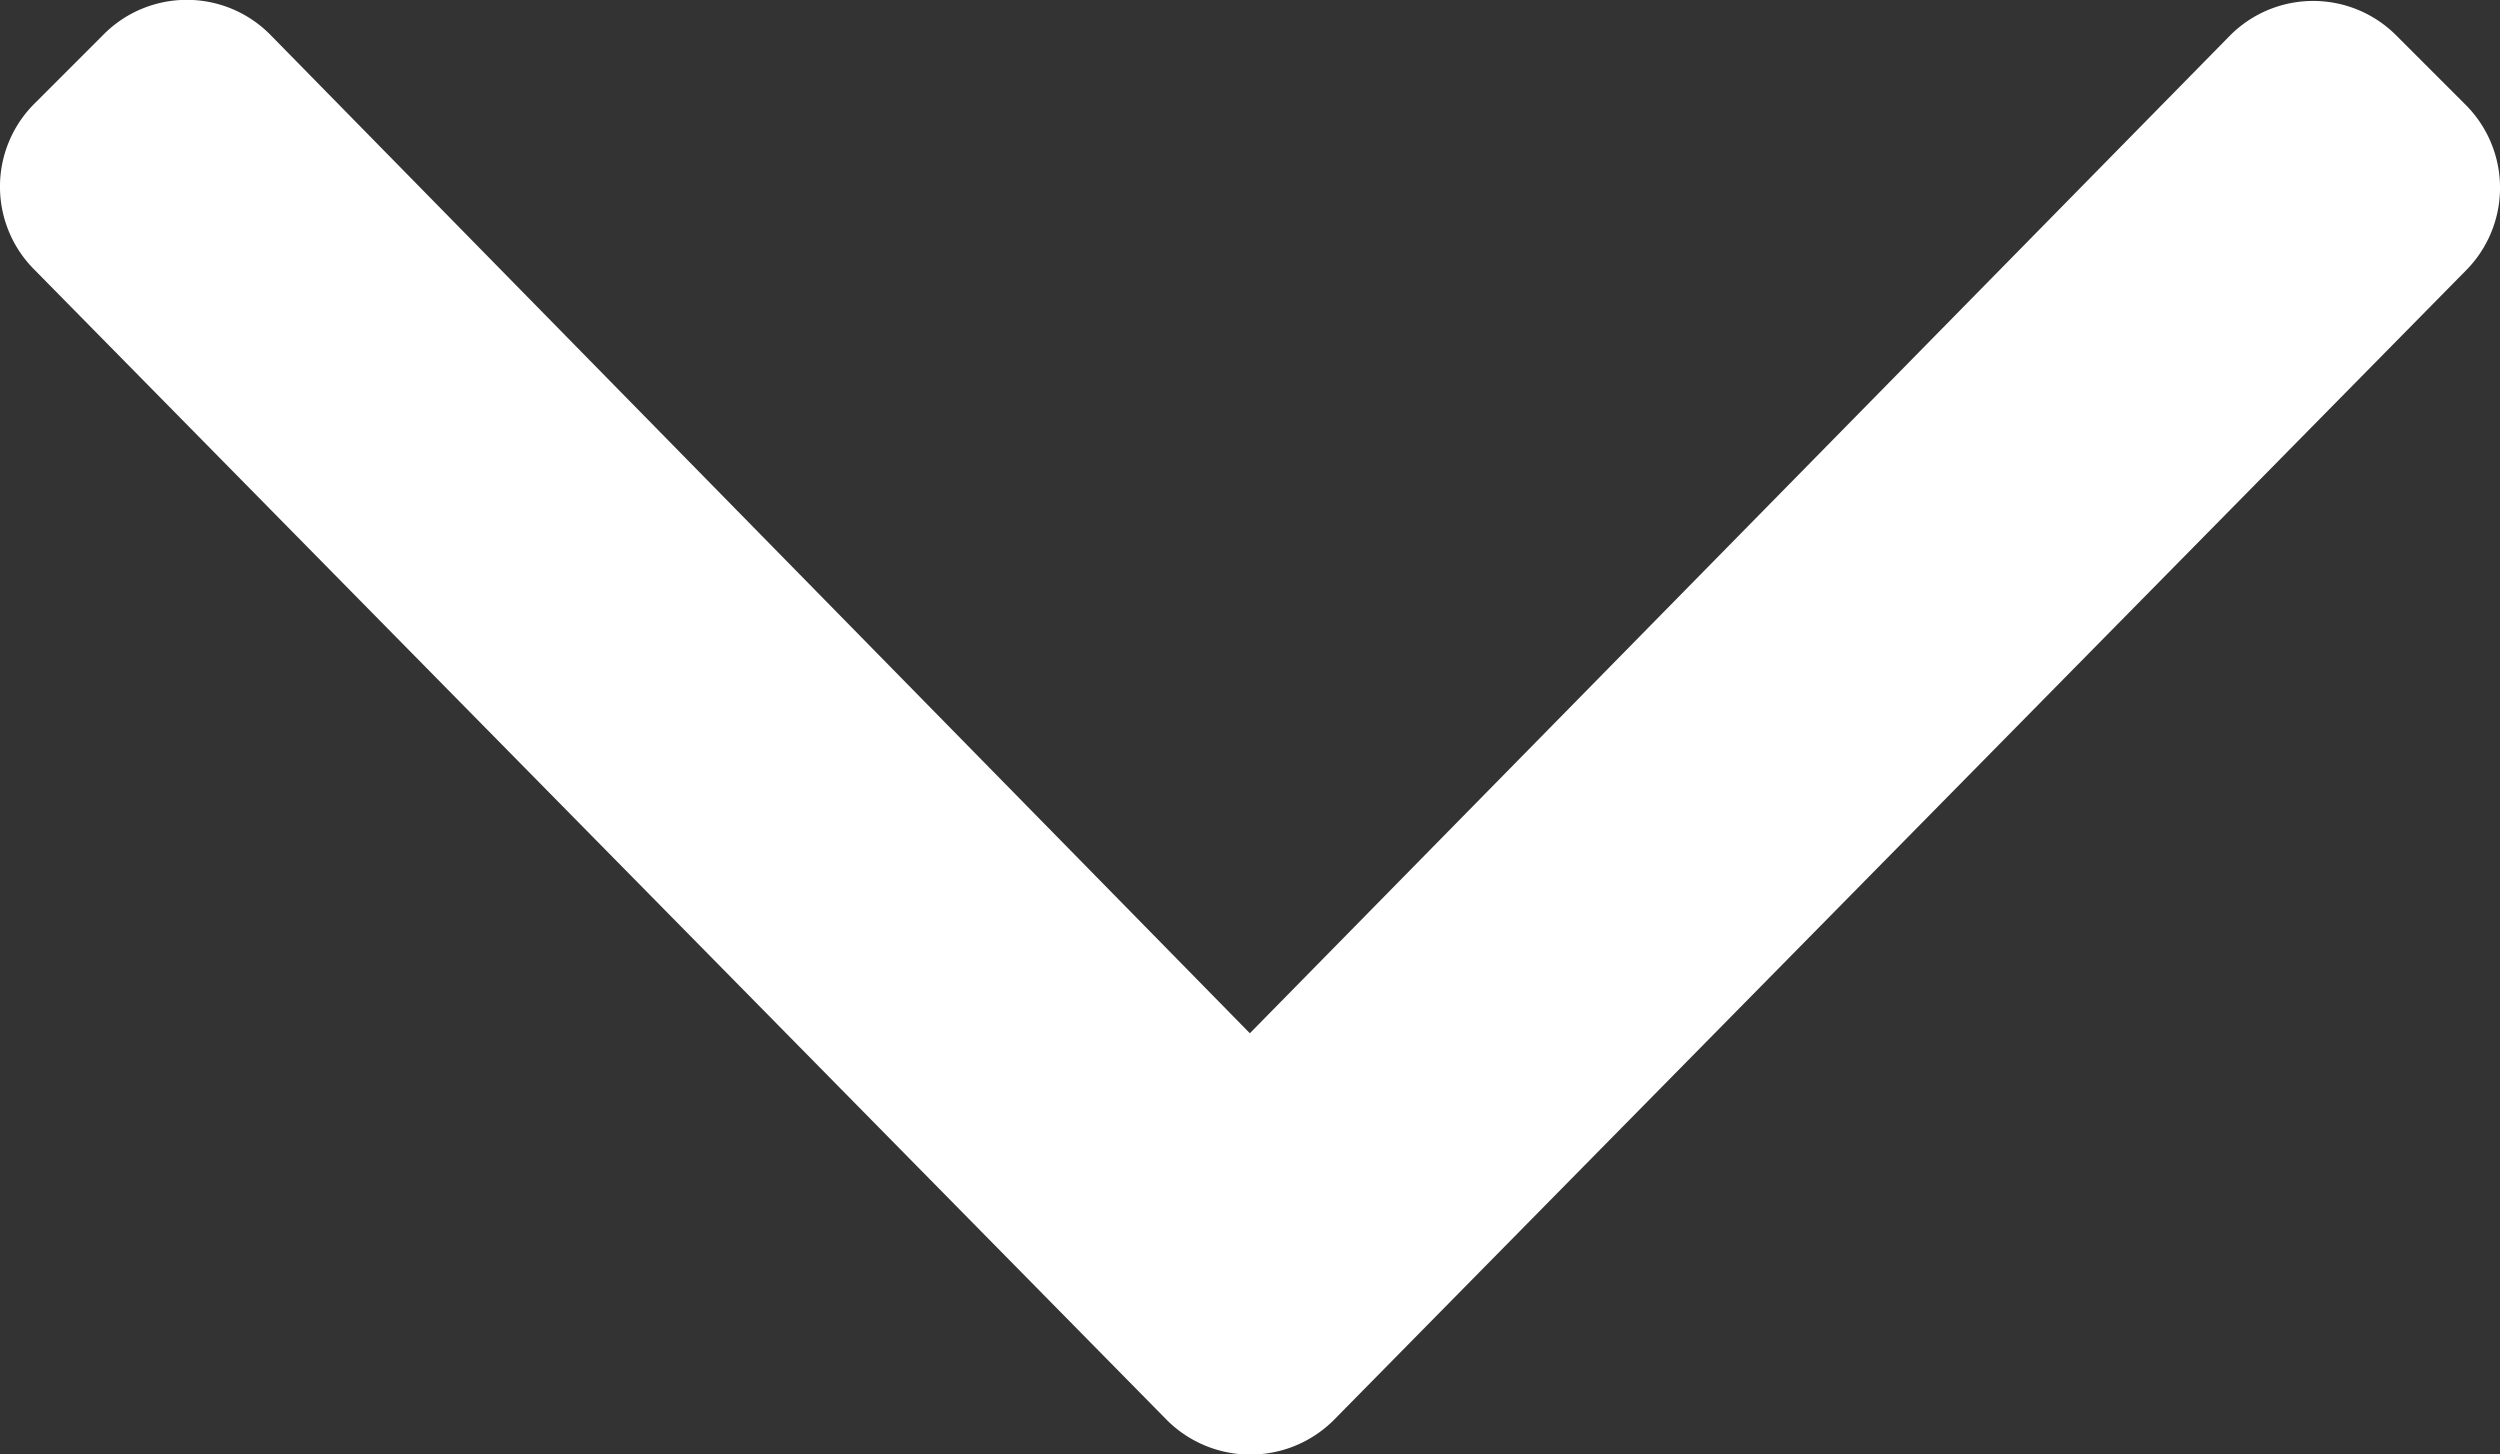 <svg xmlns="http://www.w3.org/2000/svg" width="18.052" height="10.502" viewBox="0 0 18.052 10.502"><rect x="0" y="0" width="18.052" height="10.502" fill="#333333" stroke="none"/><defs><style>.a{fill:#ffffff;}</style></defs><path class="a" d="M8.4,191.728.224,183.423a.847.847,0,0,1,0-1.2l.5-.5a.847.847,0,0,1,1.2,0L9,188.936l7.078-7.205a.847.847,0,0,1,1.2,0l.5.5a.847.847,0,0,1,0,1.2L9.6,191.735A.853.853,0,0,1,8.4,191.728Z" transform="translate(0.025 -181.475)"/></svg>